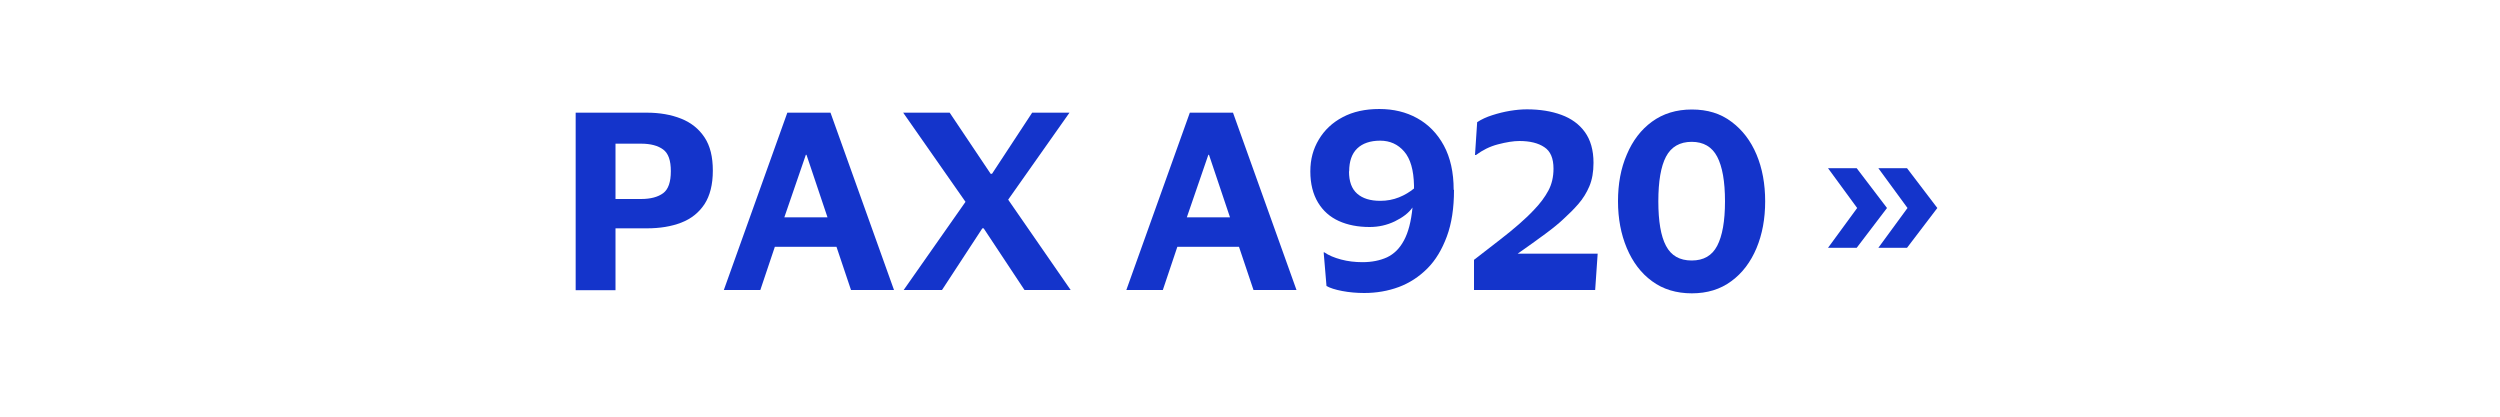<?xml version="1.0" encoding="UTF-8"?><svg id="Layer_1" xmlns="http://www.w3.org/2000/svg" viewBox="0 0 150 25"><path d="M34.54,17.4V6.76h4.27c.77,0,1.46.12,2.06.36.6.24,1.06.61,1.4,1.12.34.51.5,1.17.5,2s-.17,1.5-.5,2.01c-.34.51-.8.88-1.4,1.11s-1.28.34-2.06.34h-1.88v3.71h-2.39ZM38.46,8.62h-1.53v3.32h1.53c.58,0,1.02-.12,1.33-.35.31-.23.46-.67.46-1.32s-.15-1.07-.46-1.3c-.31-.23-.75-.35-1.33-.35Z" fill="#1434cb"/><path d="M45.63,17.4h-2.2l3.81-10.64h2.59l3.81,10.64h-2.58l-.87-2.59h-3.7l-.87,2.59ZM47.06,13.04h2.59l-1.26-3.75h-.04l-1.29,3.75Z" fill="#1434cb"/><path d="M54.22,17.4l3.71-5.29-3.74-5.35h2.79l2.46,3.67h.08l2.41-3.67h2.24l-3.68,5.22,3.75,5.42h-2.77l-2.45-3.7h-.08l-2.42,3.7h-2.3Z" fill="#1434cb"/><path d="M69.78,17.4h-2.2l3.81-10.64h2.59l3.81,10.64h-2.58l-.87-2.59h-3.7l-.87,2.59ZM71.21,13.04h2.59l-1.26-3.75h-.04l-1.29,3.75Z" fill="#1434cb"/><path d="M87.24,11.4c0,1.08-.14,2.01-.43,2.79-.29.78-.67,1.42-1.17,1.92-.5.5-1.07.87-1.71,1.11-.65.24-1.34.36-2.08.36-.46,0-.9-.04-1.32-.12s-.73-.18-.94-.3l-.17-2.02h.04c.26.18.59.32,1,.43s.84.16,1.29.16c.56,0,1.05-.1,1.47-.29.42-.2.76-.53,1.02-1.02.26-.48.43-1.14.51-1.97-.23.33-.59.6-1.06.83-.48.23-.98.34-1.51.34-.7,0-1.32-.12-1.85-.36-.53-.24-.95-.61-1.25-1.11-.3-.5-.46-1.12-.46-1.86s.17-1.35.51-1.92.82-1.02,1.43-1.34c.62-.33,1.35-.49,2.2-.49s1.6.18,2.27.55c.67.37,1.21.92,1.6,1.64s.59,1.61.59,2.65ZM80.94,10.28c0,.61.16,1.05.49,1.34.33.29.79.43,1.39.43.4,0,.77-.07,1.12-.21.35-.14.64-.32.9-.53v-.18c-.02-.92-.21-1.6-.59-2.04-.37-.43-.85-.65-1.44-.65s-1.06.16-1.38.47c-.32.31-.48.77-.48,1.37Z" fill="#1434cb"/><path d="M91.17,8.46c-.36,0-.79.07-1.29.2-.5.13-.93.35-1.32.64h-.06l.13-1.97c.26-.17.56-.31.91-.42.34-.11.7-.2,1.06-.26.36-.06.7-.09,1.01-.09.78,0,1.47.11,2.07.33.6.22,1.07.56,1.41,1.03s.52,1.08.52,1.85c0,.54-.08,1.01-.25,1.41-.17.4-.39.75-.66,1.06-.27.31-.56.6-.87.88-.25.24-.62.55-1.11.91-.49.36-1.04.76-1.66,1.19h4.8l-.15,2.18h-7.27v-1.81c.6-.46,1.11-.86,1.55-1.2.44-.34.82-.65,1.15-.94.33-.29.63-.57.9-.86.36-.37.65-.76.86-1.15.21-.39.31-.83.31-1.32,0-.62-.18-1.05-.55-1.29-.37-.25-.87-.37-1.5-.37Z" fill="#1434cb"/><path d="M97.08,12.08c0-1.05.17-1.98.53-2.81.35-.83.85-1.49,1.51-1.97s1.45-.73,2.39-.73,1.72.24,2.37.73c.66.49,1.16,1.14,1.51,1.97.35.83.52,1.77.52,2.81s-.17,1.97-.52,2.81c-.35.83-.85,1.5-1.51,1.98-.66.49-1.45.73-2.37.73s-1.73-.24-2.39-.73c-.66-.48-1.16-1.15-1.51-1.98-.35-.83-.53-1.77-.53-2.81ZM103.5,12.08c0-1.2-.16-2.09-.47-2.68s-.82-.89-1.53-.89-1.23.3-1.54.89c-.31.59-.46,1.49-.46,2.68s.15,2.09.46,2.67c.31.59.82.88,1.54.88s1.22-.29,1.53-.88.47-1.48.47-2.67Z" fill="#1434cb"/><path d="M111.4,14.87h-1.72l1.75-2.39-1.75-2.39h1.72l1.82,2.39-1.82,2.39ZM114.42,14.87h-1.72l1.75-2.39-1.75-2.39h1.72l1.82,2.39-1.82,2.39Z" fill="#1434cb"/></svg>